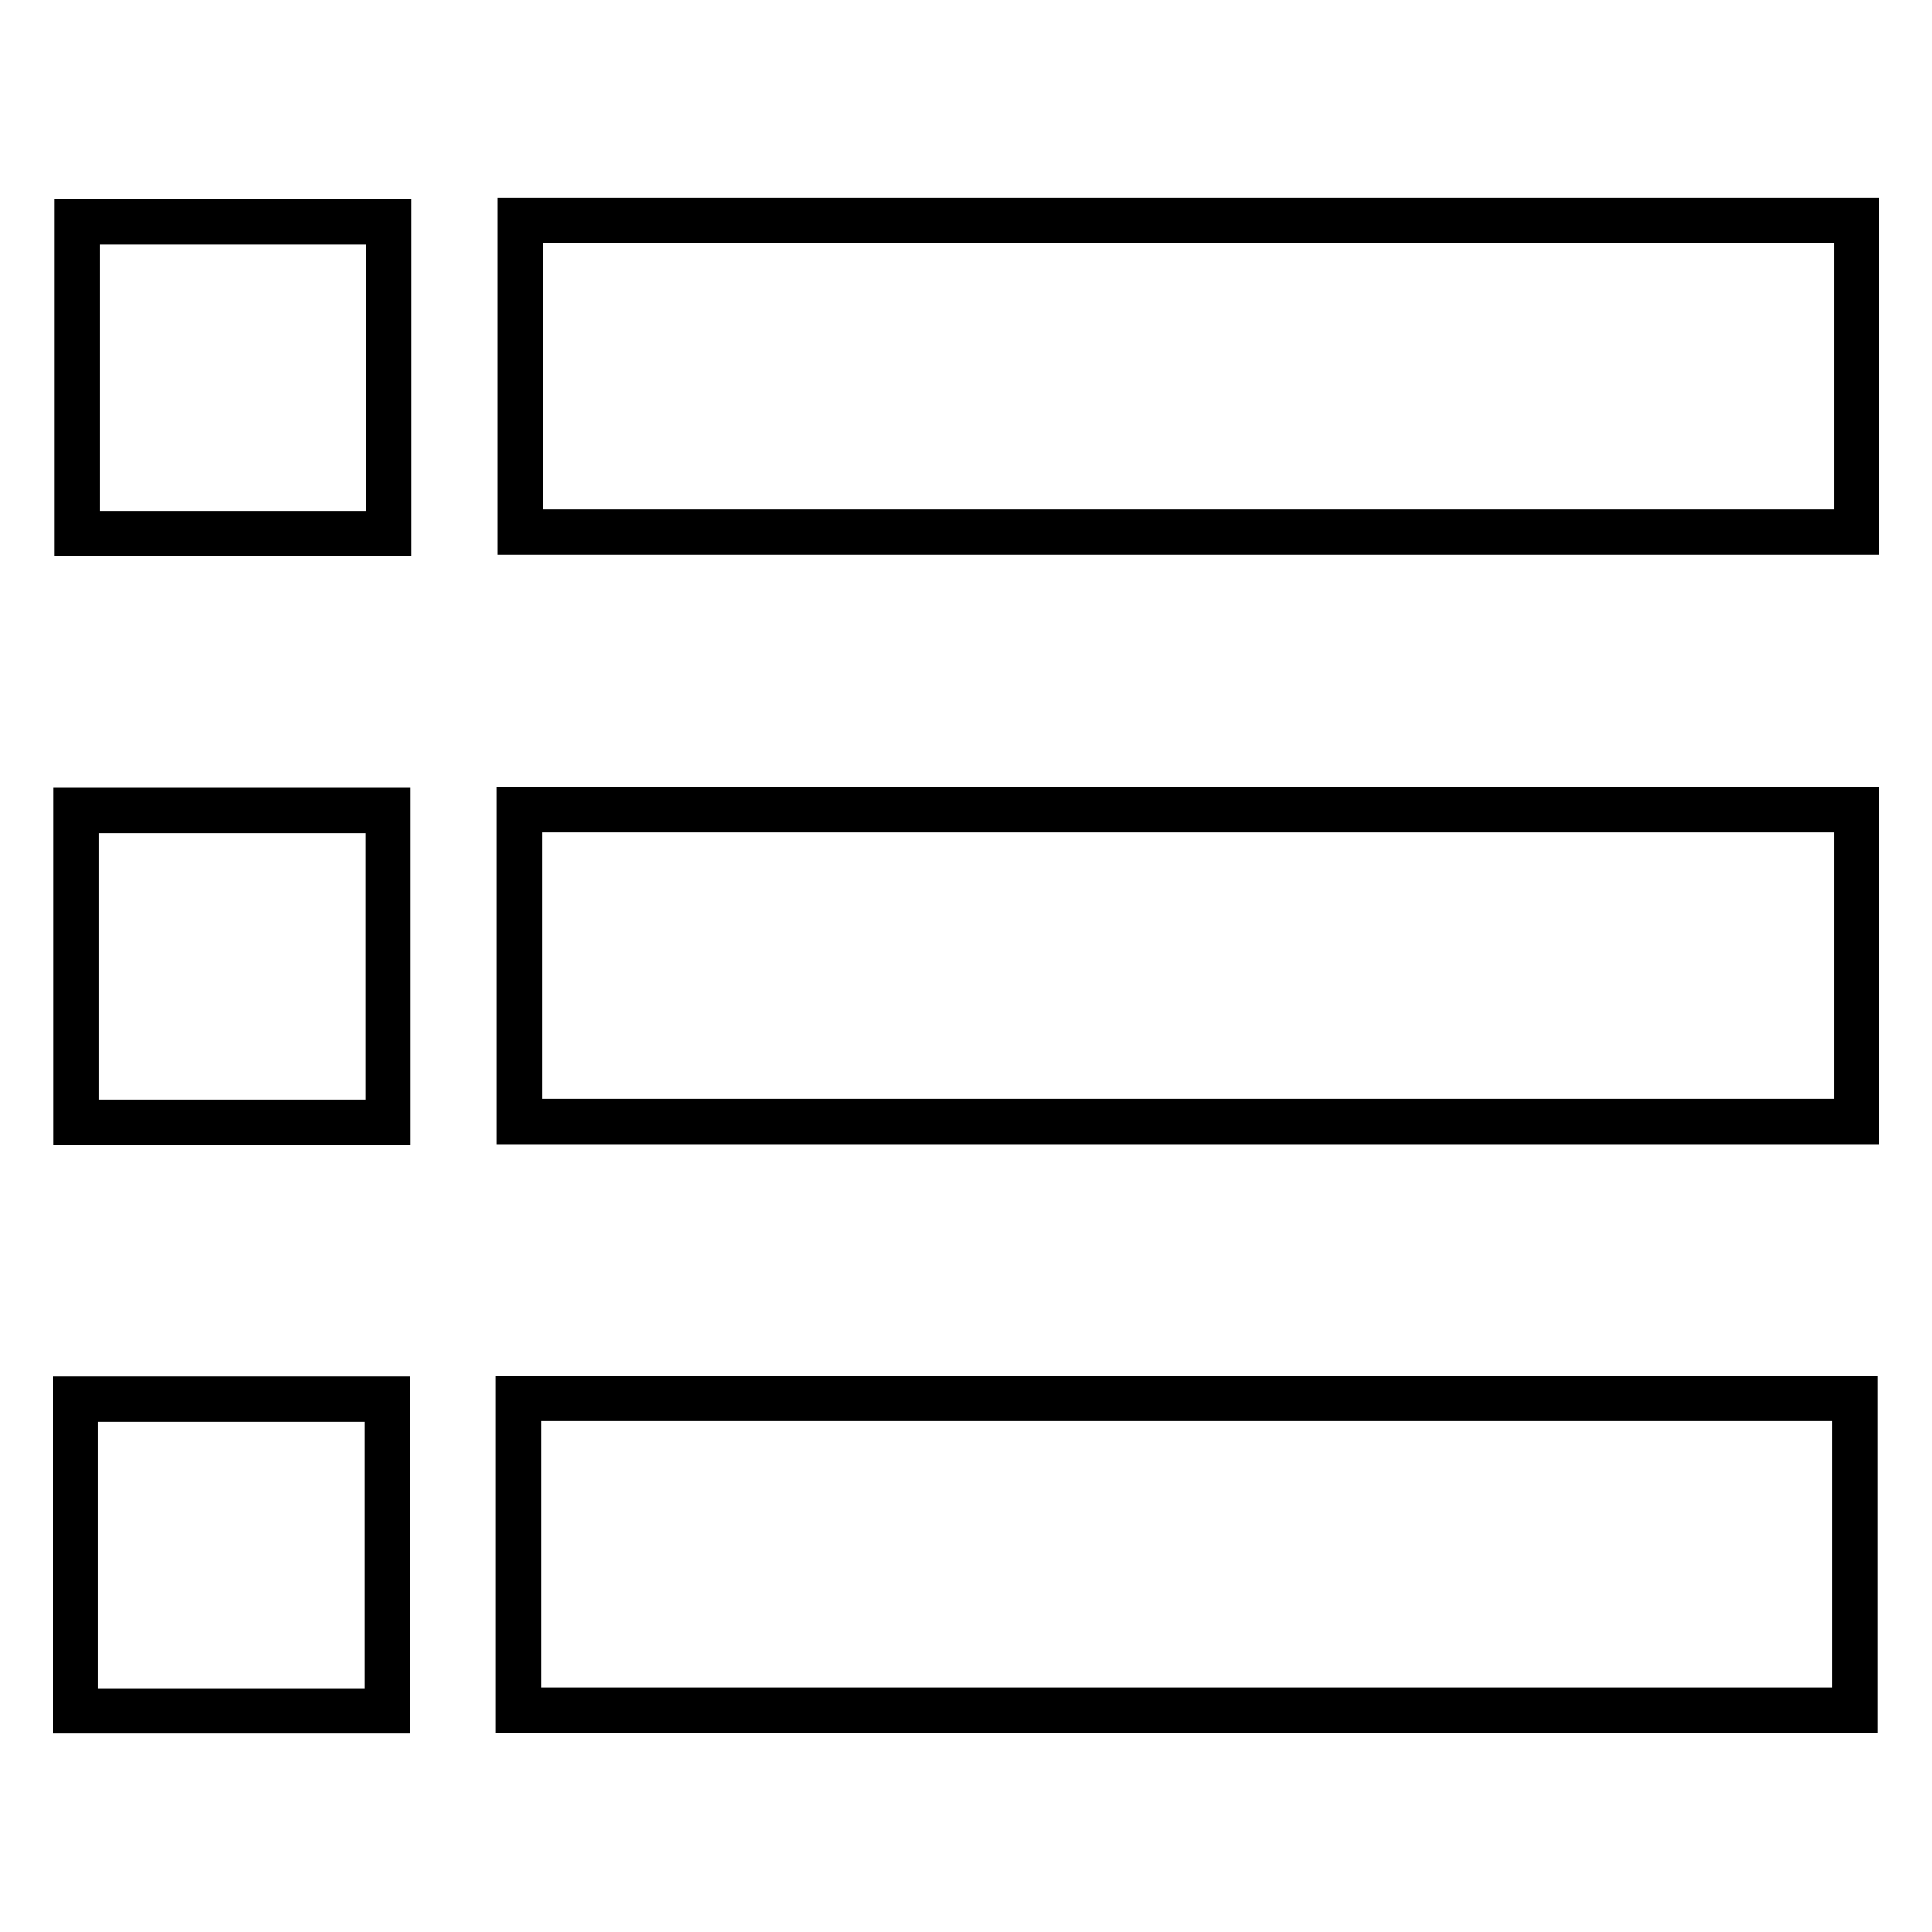 <?xml version="1.0" encoding="utf-8"?>
<!-- Svg Vector Icons : http://www.onlinewebfonts.com/icon -->
<!DOCTYPE svg PUBLIC "-//W3C//DTD SVG 1.1//EN" "http://www.w3.org/Graphics/SVG/1.1/DTD/svg11.dtd">
<svg version="1.1" xmlns="http://www.w3.org/2000/svg" xmlns:xlink="http://www.w3.org/1999/xlink" x="0px" y="0px" viewBox="0 0 256 256" enable-background="new 0 0 256 256" xml:space="preserve">
<g> <path stroke-width="6" fill-opacity="0" stroke="#000000"  d="M68.9,29.2H246v41.3H68.9V29.2z M10.2,29.4h41.3v41.3H10.2V29.4L10.2,29.4z M246,148.6H68.8v-41.3H246 V148.6z M10.1,107.4h41.3v41.3H10.1V107.4L10.1,107.4z M245.9,226.6H68.7v-41.3h177.1V226.6z M10,185.4h41.3v41.3H10V185.4z"/></g>
</svg>